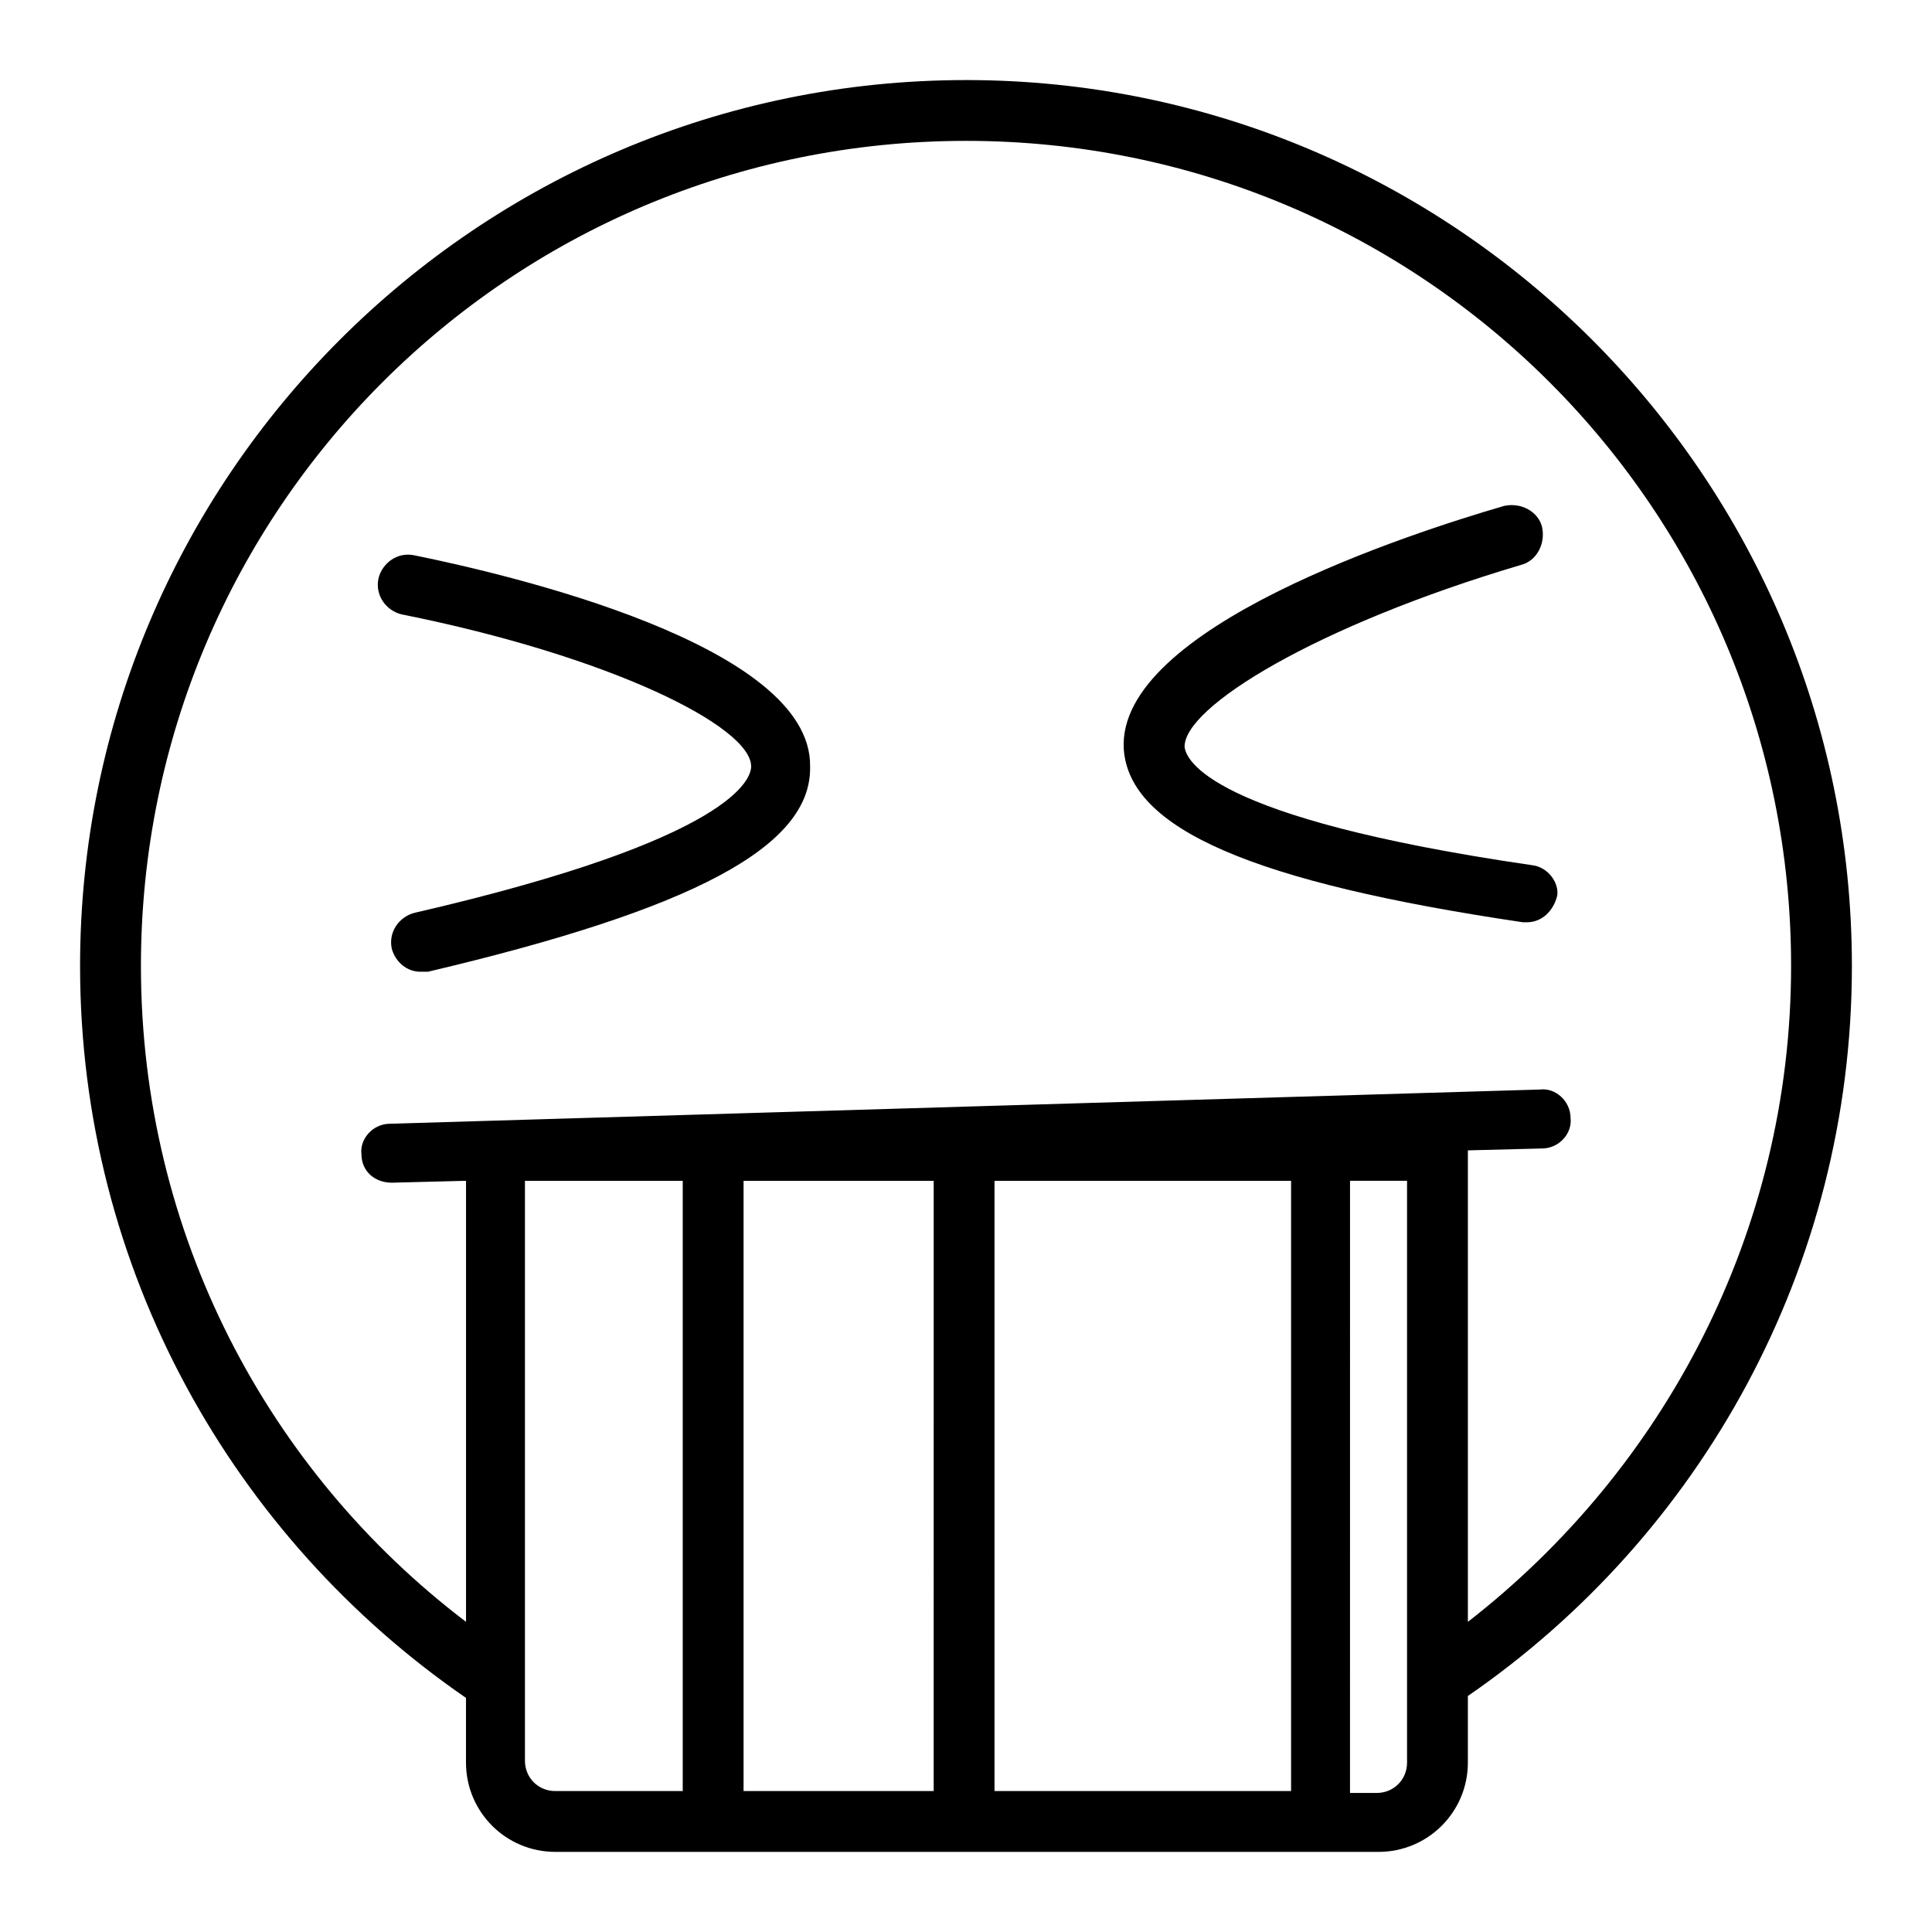 <?xml version="1.0" encoding="UTF-8"?>
<!-- Uploaded to: SVG Repo, www.svgrepo.com, Generator: SVG Repo Mixer Tools -->
<svg fill="#000000" width="800px" height="800px" version="1.1" viewBox="144 144 512 512" xmlns="http://www.w3.org/2000/svg">
 <g>
  <path d="m400 165.22c-129.48 0-234.78 105.3-234.78 234.78 0 80.609 40.809 151.65 102.27 193.96v17.129c0 13.098 10.578 23.68 23.68 23.68h218.15c13.098 0 23.68-10.578 23.68-23.68v-17.633c61.465-42.32 101.77-113.36 101.77-193.46 0-129.48-105.3-234.78-234.77-234.78zm-75.07 453.43h-33.754c-4.535 0-8.062-3.527-8.062-8.062v-153.66h41.816zm66.504 0h-50.383l0.004-161.72h50.383zm94.715 0h-78.594v-161.72h78.594zm30.734-7.559c0 4.535-3.527 8.062-8.062 8.062h-7.055l0.004-162.23h15.113zm16.121-37.281v-124.95l19.648-0.504c4.535 0 8.062-4.031 7.559-8.062 0-4.535-4.031-8.062-8.062-7.559l-304.8 9.07c-4.535 0-8.062 4.031-7.559 8.062 0 4.535 3.527 7.559 8.062 7.559l19.648-0.504v116.88c-52.395-39.801-86.152-102.78-86.152-173.81 0-120.91 97.742-218.66 218.66-218.66s218.65 97.742 218.65 218.66c0 70.531-33.754 133.51-85.648 173.81z"/>
  <path d="m253.89 291.18c-4.535-1.008-8.566 2.016-9.574 6.047-1.008 4.535 2.016 8.566 6.047 9.574 55.418 11.082 92.699 29.727 92.699 40.305 0 3.023-4.031 19.145-89.176 38.793-4.031 1.008-7.055 5.039-6.047 9.574 1.008 3.527 4.031 6.047 7.559 6.047h2.016c70.535-16.625 101.77-33.25 101.27-54.41 0.508-32.25-80.102-50.891-104.79-55.93z"/>
  <path d="m550.13 373.3c-86.656-12.594-91.691-28.215-92.195-31.234-0.504-10.578 34.762-32.242 89.176-48.367 4.031-1.008 6.551-5.543 5.543-10.078-1.008-4.031-5.543-6.551-10.078-5.543-24.184 7.055-102.78 32.242-100.76 64.488 1.512 21.16 34.258 35.266 105.8 45.848h1.008c4.031 0 7.055-3.023 8.062-7.055 0.5-3.523-2.523-7.555-6.555-8.059z"/>
 </g>
</svg>